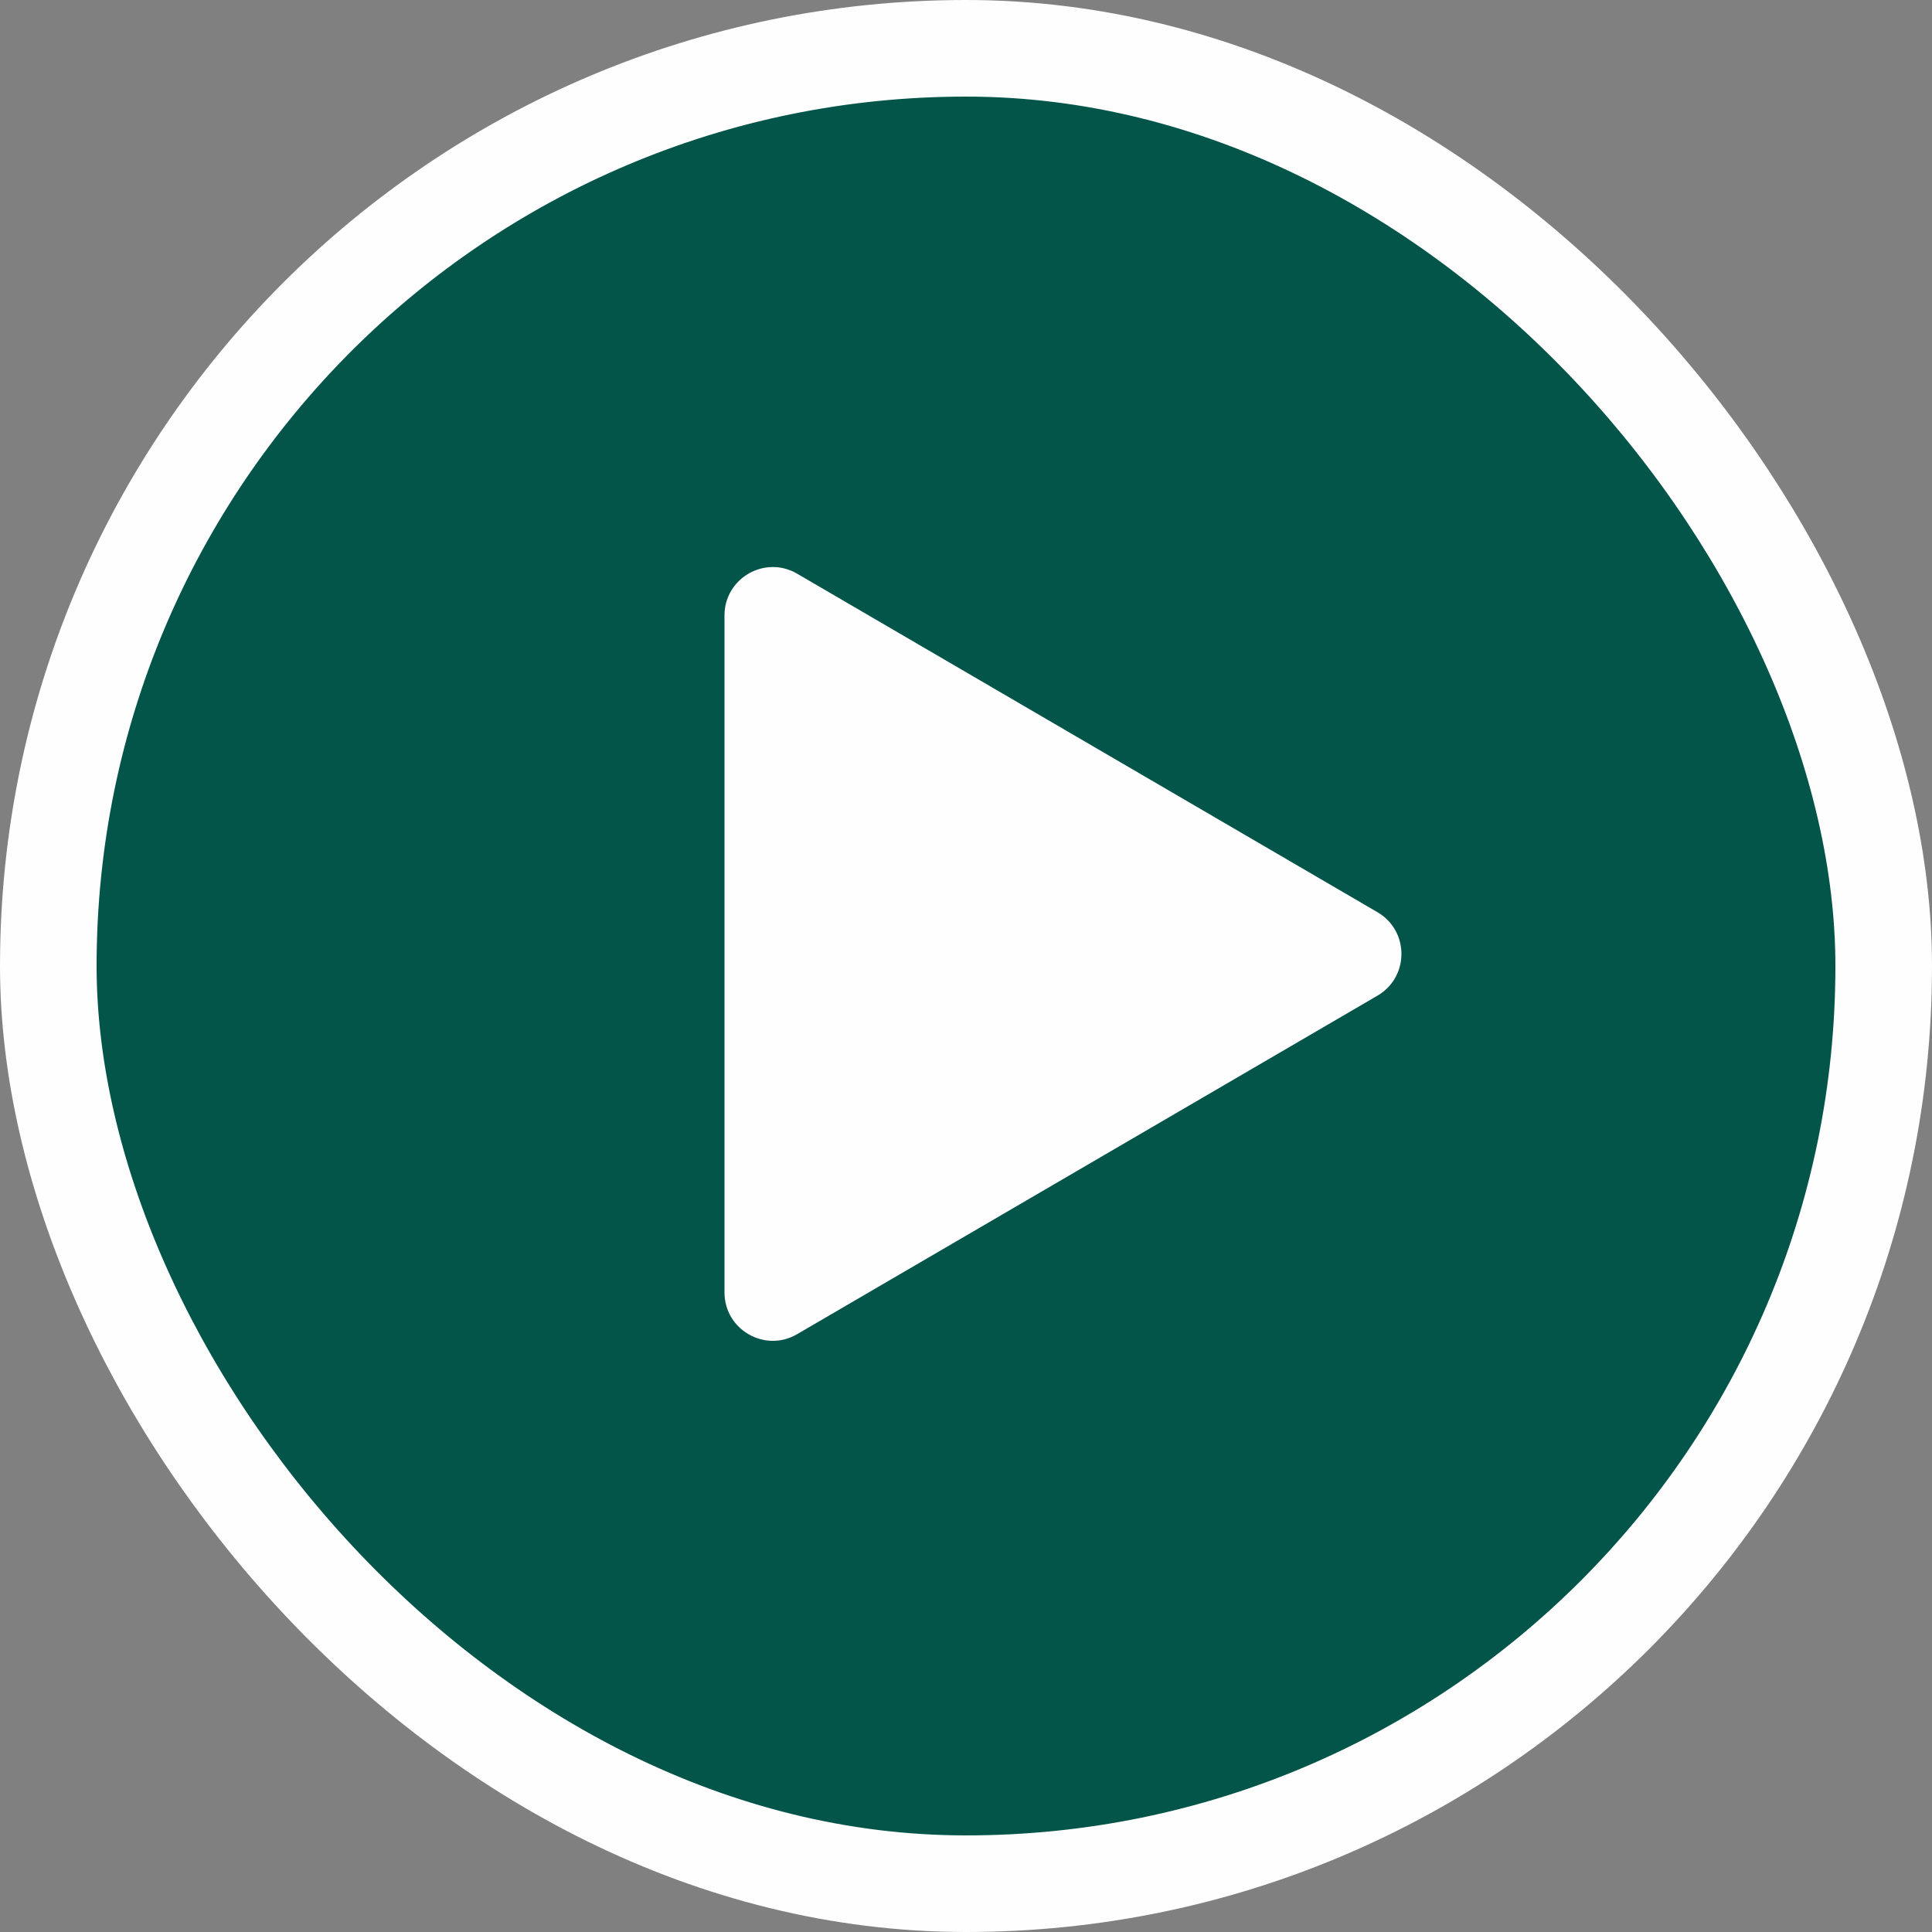 <svg width="80" height="80" viewBox="0 0 80 80" fill="none" xmlns="http://www.w3.org/2000/svg">
<rect x="0" y="0" width="80" height="80" fill="#808080" stroke="none"/>
<rect x="2" y="2" width="76" height="76" rx="38" fill="#035449"/>
<rect x="2" y="2" width="76" height="76" rx="38" stroke="#FEFEFE" stroke-width="4"/>
<path d="M57.038 37.772C58.361 38.544 58.361 40.456 57.038 41.228L33.008 55.245C31.674 56.023 30 55.062 30 53.518L30 25.482C30 23.939 31.674 22.977 33.008 23.755L57.038 37.772Z" fill="#FEFEFE"/>
</svg>
